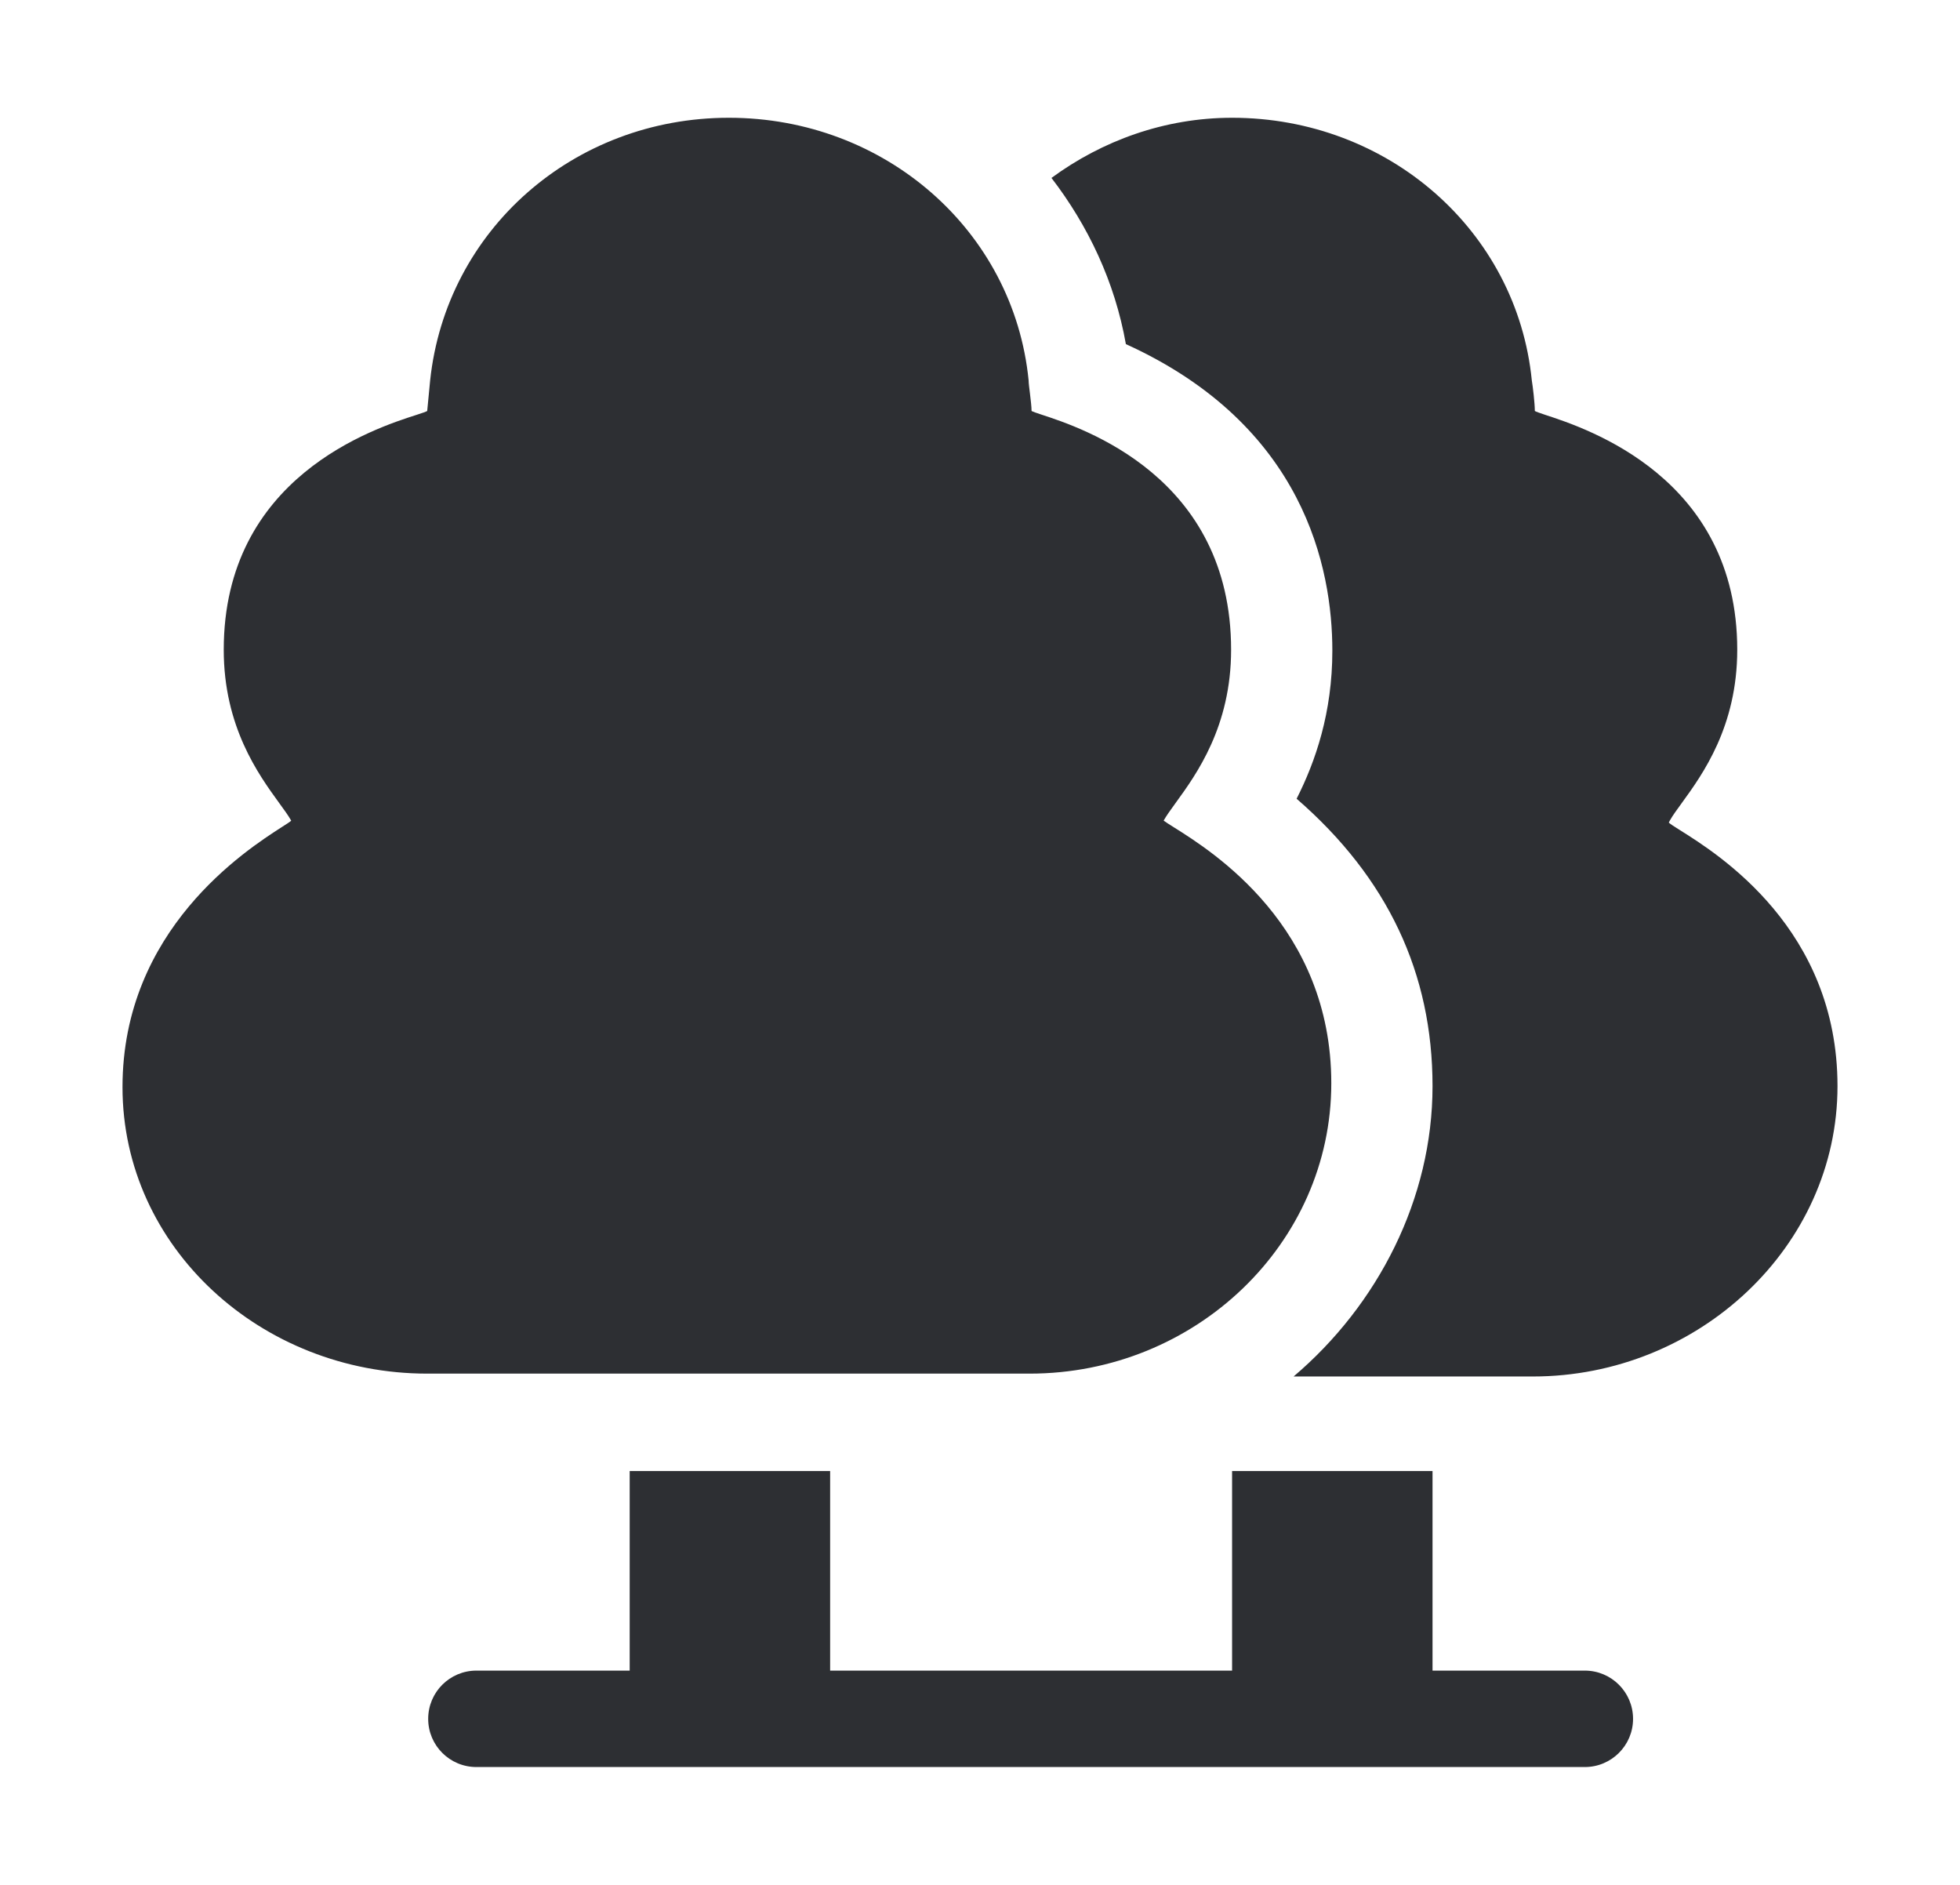 <svg width="26" height="25" viewBox="0 0 26 25" fill="none" xmlns="http://www.w3.org/2000/svg">
<path fill-rule="evenodd" clip-rule="evenodd" d="M15.595 10.65C15.528 10.742 15.472 10.82 15.436 10.884C15.462 10.904 15.509 10.933 15.572 10.973C16.084 11.294 17.66 12.284 17.66 14.368C17.66 16.496 15.857 18.219 13.658 18.219H5.667C3.468 18.219 1.625 16.547 1.625 14.419C1.625 12.329 3.265 11.274 3.741 10.968C3.805 10.927 3.848 10.9 3.863 10.885C3.827 10.82 3.771 10.743 3.703 10.65C3.427 10.27 2.968 9.636 2.968 8.618C2.968 6.327 4.966 5.682 5.527 5.502C5.602 5.477 5.651 5.462 5.667 5.451L5.706 5.046C5.917 3.057 7.602 1.562 9.669 1.562C11.736 1.562 13.448 3.057 13.645 5.046C13.645 5.081 13.654 5.149 13.663 5.222C13.673 5.306 13.684 5.397 13.684 5.451C13.701 5.461 13.747 5.476 13.815 5.499C14.359 5.677 16.331 6.323 16.331 8.618C16.331 9.636 15.871 10.27 15.595 10.65ZM22.15 10.885C22.186 10.82 22.242 10.743 22.31 10.65C22.586 10.27 23.045 9.636 23.045 8.618C23.045 6.337 21.055 5.684 20.497 5.502C20.424 5.477 20.375 5.461 20.36 5.451C20.36 5.35 20.333 5.122 20.32 5.046C20.122 3.057 18.411 1.562 16.344 1.562C15.449 1.562 14.619 1.867 13.948 2.36C14.435 2.994 14.79 3.741 14.935 4.564C17.305 5.641 17.674 7.541 17.674 8.63C17.674 9.454 17.45 10.1 17.2 10.594C18.411 11.645 19.003 12.912 19.003 14.406C19.003 15.901 18.279 17.307 17.16 18.257H20.333C22.532 18.257 24.375 16.534 24.375 14.406C24.375 12.322 22.798 11.332 22.286 11.011C22.21 10.963 22.157 10.93 22.137 10.91L22.15 10.885ZM19.003 19.511V22.158H21.023C21.376 22.158 21.663 22.444 21.663 22.798C21.663 23.151 21.376 23.437 21.023 23.437H6.32C5.966 23.437 5.68 23.151 5.68 22.798C5.68 22.444 5.966 22.158 6.32 22.158H8.353V19.511H11.012V22.158H16.344V19.511H19.003Z" fill="#2D2F33"/>
</svg>
